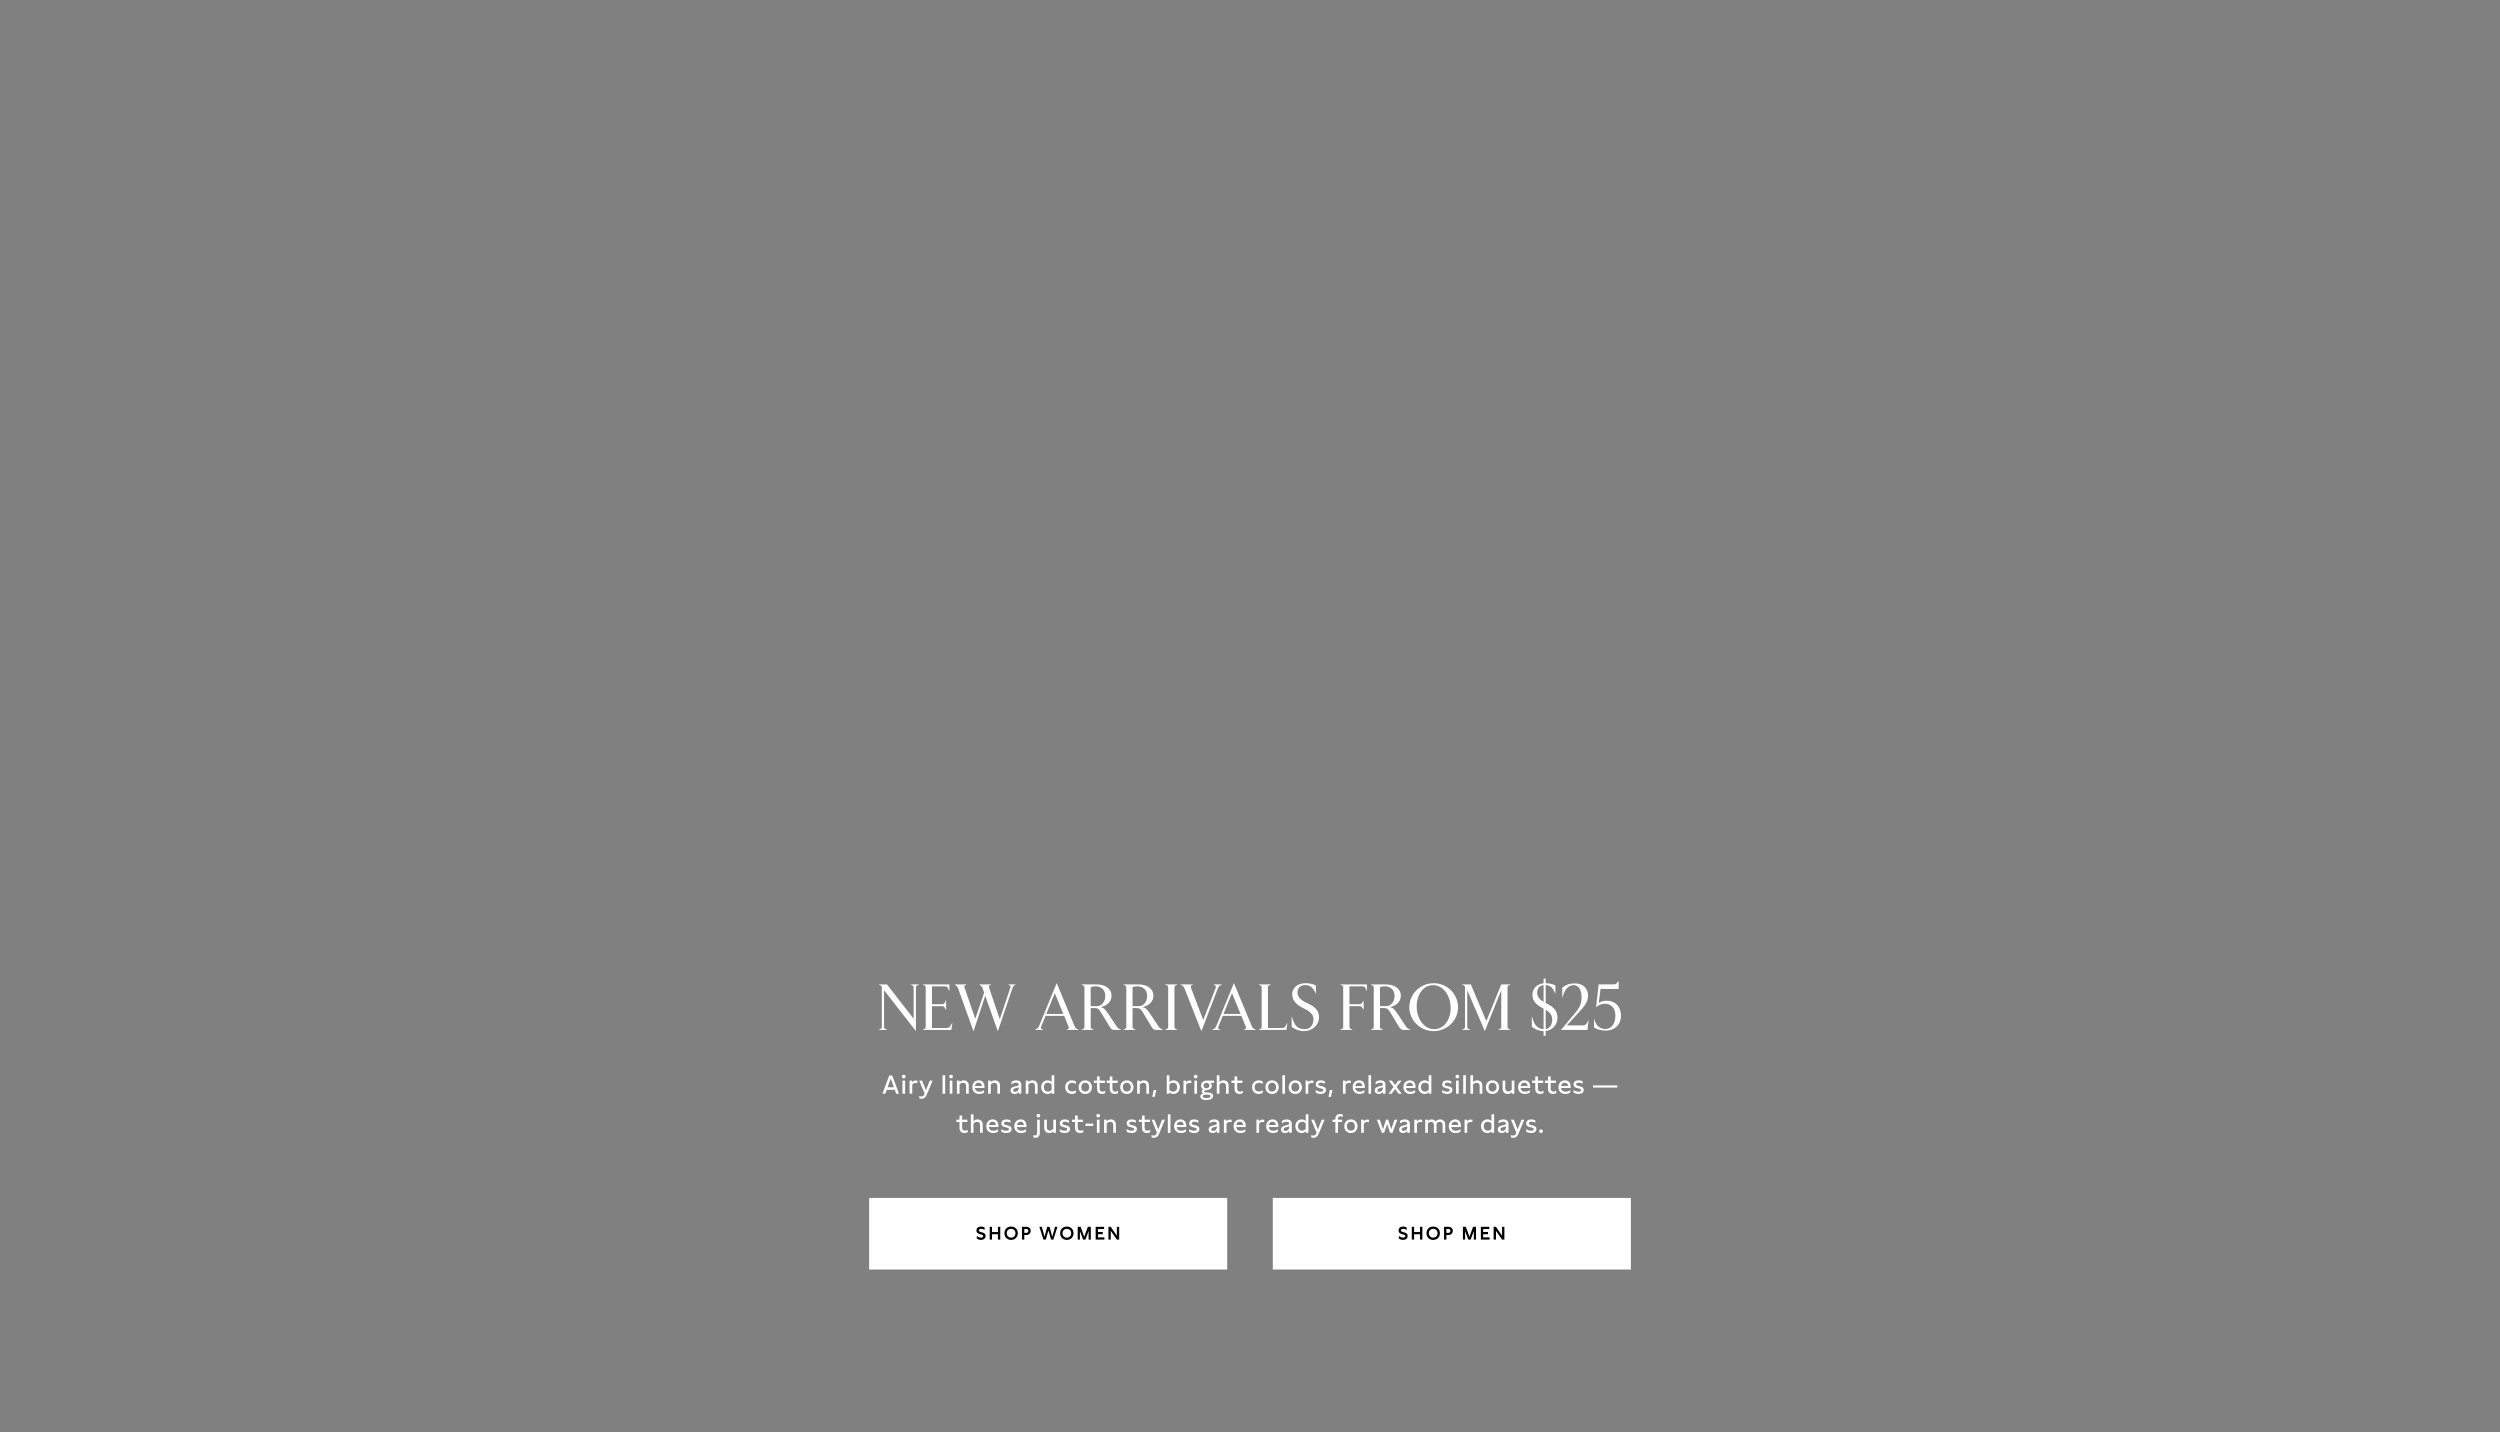<svg width="1920" height="1100" viewBox="0 0 1920 1100" fill="none" xmlns="http://www.w3.org/2000/svg">
<rect x="0" y="0" width="1920" height="1100" fill="#808080" stroke="none"/>
<path d="M1233.43 791.5C1229.53 791.5 1226.23 790.5 1224.18 789V782.8H1224.43C1225.68 787.6 1228.63 790.25 1232.88 790.25C1238.13 790.25 1240.63 785.65 1240.63 779.95C1240.63 774.15 1237.23 770.9 1232.73 770.9C1230.33 770.9 1227.63 771.7 1226.03 773.45H1225.78L1227.78 756H1239.13C1240.68 756 1241.28 755.7 1242.23 754.4L1242.88 753.5H1243.13V759.5H1229.23L1227.83 770.1C1229.33 769.2 1231.33 768.55 1234.13 768.55C1240.68 768.55 1244.93 773.25 1244.93 780.1C1244.93 786.65 1240.33 791.5 1233.43 791.5Z" fill="white"/>
<path d="M1218.91 785.45L1219.76 783.75H1220.01L1219.16 791H1199.01V790.75L1210.66 776.8C1213.26 773.7 1214.66 770.05 1214.66 765.95C1214.66 760.75 1212.66 756.6 1208.56 756.6C1204.91 756.6 1201.71 759.35 1200.06 765.95H1199.81V758.55C1202.36 756.6 1204.66 755.25 1209.61 755.25C1216.36 755.25 1219.61 759.65 1219.61 764.6C1219.61 769.55 1216.81 772.9 1211.86 778.25L1203.36 787.5H1215.41C1217.36 787.5 1218.21 786.8 1218.91 785.45Z" fill="white"/>
<path d="M1196.13 781.601C1196.13 787.701 1191.43 791.401 1187.08 791.851V795.451H1185.48V791.901C1181.73 791.751 1178.28 790.201 1176.43 788.551V780.901H1176.68C1178.08 786.651 1180.38 790.101 1185.48 790.401V774.601L1184.88 774.301C1180.13 771.901 1176.88 768.901 1176.88 763.901C1176.88 759.151 1180.48 755.651 1185.48 755.151V751.551H1187.08V755.101C1190.13 755.151 1192.53 755.751 1194.58 756.851V763.001H1194.33C1192.68 758.301 1190.18 756.701 1187.08 756.551V770.351L1187.73 770.651C1192.43 772.851 1196.13 775.851 1196.13 781.601ZM1180.53 762.151C1180.53 765.201 1182.08 767.451 1185.48 769.451V756.601C1182.18 757.001 1180.53 759.251 1180.53 762.151ZM1187.08 775.501V790.351C1190.03 789.901 1192.08 787.201 1192.08 783.251C1192.08 779.901 1190.73 777.701 1187.08 775.501Z" fill="white"/>
<path d="M1140.46 791.6H1140.21L1126.86 760.5V788.5C1126.86 789.35 1127.06 789.9 1128.06 790.3L1129.11 790.75V791H1122.86V790.75L1123.91 790.3C1124.91 789.9 1125.11 789.35 1125.11 788.5V758.5C1125.11 757.65 1124.91 757.1 1123.91 756.7L1122.86 756.25V756H1129.61L1141.51 784.2L1152.96 756H1160.01V756.25L1158.96 756.7C1157.96 757.1 1157.76 757.65 1157.76 758.5V788.5C1157.76 789.35 1157.96 789.9 1158.96 790.3L1160.01 790.75V791H1150.71V790.75L1151.76 790.3C1152.76 789.9 1152.96 789.35 1152.96 788.5V760.5L1140.46 791.6Z" fill="white"/>
<path d="M1101.06 791.902C1090.76 791.902 1082.36 783.752 1082.36 773.502C1082.36 763.302 1090.76 755.102 1101.06 755.102C1111.36 755.102 1119.76 763.302 1119.76 773.502C1119.76 783.752 1111.36 791.902 1101.06 791.902ZM1101.56 790.402C1109.11 790.402 1114.11 782.852 1114.11 774.202C1114.11 764.602 1108.41 756.602 1100.56 756.602C1093.01 756.602 1088.01 764.152 1088.01 772.802C1088.01 782.452 1093.66 790.402 1101.56 790.402Z" fill="white"/>
<path d="M1062.09 791H1052.79V790.75L1053.84 790.3C1054.79 789.8 1055.04 789.35 1055.04 788.5V758.5C1055.04 757.65 1054.79 757.2 1053.84 756.7L1052.79 756.25V756H1064.09C1071.19 756 1075.84 759.35 1075.84 764.7C1075.84 768.85 1072.89 772.25 1067.59 773.45C1069.99 774.1 1070.94 774.9 1074.09 779.7L1079.49 787.9C1080.49 789.4 1081.34 790.05 1083.14 790.75V791H1078.19C1076.34 791 1075.44 790.3 1074.39 788.55L1067.79 777.6C1066.19 774.95 1065.34 774.2 1062.84 774.2H1059.84V788.5C1059.84 789.35 1060.09 789.8 1061.04 790.3L1062.09 790.75V791ZM1059.84 758.2V772.7H1064.54C1066.74 772.7 1068.29 771.75 1069.44 770.1C1070.34 768.8 1071.04 767.25 1071.04 764.7C1071.04 760.55 1068.29 757.5 1063.29 757.5C1061.84 757.5 1060.44 757.85 1059.84 758.2Z" fill="white"/>
<path d="M1038.63 791H1029.33V790.75L1030.38 790.3C1031.38 789.9 1031.58 789.35 1031.58 788.5V758.5C1031.58 757.65 1031.38 757.1 1030.38 756.7L1029.33 756.25V756H1049.78V760.9H1049.53L1048.88 759.25C1048.33 757.9 1047.48 757.5 1045.93 757.5H1036.38V771.25H1043.78C1045.08 771.25 1045.73 770.95 1046.38 769.8L1047.03 768.65H1047.28V775.35H1047.03L1046.38 774.2C1045.73 773.05 1045.08 772.75 1043.78 772.75H1036.38V788.5C1036.38 789.35 1036.58 789.9 1037.58 790.3L1038.63 790.75V791Z" fill="white"/>
<path d="M1001.59 791.902C997.64 791.902 993.99 790.302 991.99 788.552V780.902H992.24C993.94 787.102 996.04 790.402 1002.04 790.402C1006.04 790.402 1008.74 787.402 1008.74 782.752C1008.74 779.152 1006.34 776.852 1000.64 774.102C995.69 771.702 992.39 768.402 992.39 763.502C992.39 758.952 996.44 755.102 1002.34 755.102C1005.79 755.102 1008.39 755.702 1010.59 756.852V763.002H1010.34C1008.59 758.052 1005.59 756.552 1002.24 756.552C998.49 756.552 996.49 758.952 996.49 762.152C996.49 765.852 999.04 768.152 1004.09 770.452C1008.79 772.602 1012.99 775.452 1012.99 781.102C1012.99 788.102 1006.94 791.902 1001.59 791.902Z" fill="white"/>
<path d="M987.963 791H966.713V790.75L967.763 790.3C968.763 789.9 968.963 789.35 968.963 788.5V758.5C968.963 757.65 968.763 757.1 967.763 756.7L966.713 756.25V756H976.013V756.25L974.963 756.7C973.963 757.1 973.763 757.65 973.763 758.5V789.5H984.213C985.763 789.5 986.763 789.15 987.463 787.75L988.463 785.8H988.713L987.963 791Z" fill="white"/>
<path d="M963.476 790.301L964.476 790.751V791.001H955.276V790.751L956.226 790.351C957.026 790.001 957.076 789.301 956.776 788.551L953.376 780.201H939.076L935.676 788.551C935.376 789.301 935.426 790.051 936.226 790.351L937.226 790.751V791.001H931.076V790.751L931.976 790.301C932.876 789.851 933.626 789.151 934.076 788.051L947.526 755.301H947.776L961.376 788.101C961.826 789.251 962.526 789.851 963.476 790.301ZM946.176 762.751L939.676 778.701H952.726L946.176 762.751Z" fill="white"/>
<path d="M922.793 791.7H922.543L909.693 759.15C909.143 757.8 908.443 757.15 907.443 756.65L906.593 756.25V756H916.093V756.25L915.193 756.65C914.493 756.95 914.293 757.6 914.693 758.7L924.093 783.3L933.493 759.15C933.993 757.85 933.893 757.15 932.893 756.65L932.093 756.25V756H938.393V756.25L937.493 756.65C936.643 757 935.693 758.05 935.093 759.6L922.793 791.7Z" fill="white"/>
<path d="M904.214 791H894.914V790.75L895.964 790.3C896.964 789.9 897.164 789.35 897.164 788.5V758.5C897.164 757.65 896.964 757.1 895.964 756.7L894.914 756.25V756H904.214V756.25L903.164 756.7C902.164 757.1 901.964 757.65 901.964 758.5V788.5C901.964 789.35 902.164 789.9 903.164 790.3L904.214 790.75V791Z" fill="white"/>
<path d="M872.062 791H862.762V790.75L863.812 790.3C864.762 789.8 865.012 789.35 865.012 788.5V758.5C865.012 757.65 864.762 757.2 863.812 756.7L862.762 756.25V756H874.062C881.162 756 885.812 759.35 885.812 764.7C885.812 768.85 882.862 772.25 877.562 773.45C879.962 774.1 880.912 774.9 884.062 779.7L889.462 787.9C890.462 789.4 891.312 790.05 893.112 790.75V791H888.162C886.312 791 885.412 790.3 884.362 788.55L877.762 777.6C876.162 774.95 875.312 774.2 872.812 774.2H869.812V788.5C869.812 789.35 870.062 789.8 871.012 790.3L872.062 790.75V791ZM869.812 758.2V772.7H874.512C876.712 772.7 878.262 771.75 879.412 770.1C880.312 768.8 881.012 767.25 881.012 764.7C881.012 760.55 878.262 757.5 873.262 757.5C871.812 757.5 870.412 757.85 869.812 758.2Z" fill="white"/>
<path d="M839.909 791H830.609V790.75L831.659 790.3C832.609 789.8 832.859 789.35 832.859 788.5V758.5C832.859 757.65 832.609 757.2 831.659 756.7L830.609 756.25V756H841.909C849.009 756 853.659 759.35 853.659 764.7C853.659 768.85 850.709 772.25 845.409 773.45C847.809 774.1 848.759 774.9 851.909 779.7L857.309 787.9C858.309 789.4 859.159 790.05 860.959 790.75V791H856.009C854.159 791 853.259 790.3 852.209 788.55L845.609 777.6C844.009 774.95 843.159 774.2 840.659 774.2H837.659V788.5C837.659 789.35 837.909 789.8 838.859 790.3L839.909 790.75V791ZM837.659 758.2V772.7H842.359C844.559 772.7 846.109 771.75 847.259 770.1C848.159 768.8 848.859 767.25 848.859 764.7C848.859 760.55 846.109 757.5 841.109 757.5C839.659 757.5 838.259 757.85 837.659 758.2Z" fill="white"/>
<path d="M827.373 790.301L828.373 790.751V791.001H819.173V790.751L820.123 790.351C820.923 790.001 820.973 789.301 820.673 788.551L817.273 780.201H802.973L799.573 788.551C799.273 789.301 799.323 790.051 800.123 790.351L801.123 790.751V791.001H794.973V790.751L795.873 790.301C796.773 789.851 797.523 789.151 797.973 788.051L811.423 755.301H811.673L825.273 788.101C825.723 789.251 826.423 789.851 827.373 790.301ZM810.073 762.751L803.573 778.701H816.623L810.073 762.751Z" fill="white"/>
<path d="M774.365 756.25V756H779.965V756.25L779.115 756.7C778.315 757.15 777.915 757.95 777.565 758.95L766.465 791.7H766.215L756.665 764.8L747.765 791.7H747.515L735.765 758.95C735.415 757.95 734.815 757.25 734.015 756.7L733.365 756.25V756H742.265V756.25L741.265 756.7C740.465 757.05 740.565 757.85 740.765 758.5L749.015 782.5L755.815 762.35L754.615 758.95C754.265 757.95 753.665 757.25 752.865 756.7L752.215 756.25V756H761.215V756.25L760.215 756.7C759.415 757.05 759.365 757.7 759.615 758.5L767.815 782.75L775.965 758.5C776.165 757.85 776.265 757 775.465 756.7L774.365 756.25Z" fill="white"/>
<path d="M730.639 791H708.689V790.75L709.739 790.3C710.739 789.9 710.939 789.35 710.939 788.5V758.5C710.939 757.65 710.739 757.1 709.739 756.7L708.689 756.25V756H729.139V760.9H728.889L728.239 759.25C727.689 757.9 726.839 757.5 725.289 757.5H715.739V771.25H723.139C724.439 771.25 725.239 770.9 725.739 769.8L726.389 768.4H726.639V775.6H726.389L725.739 774.2C725.239 773.1 724.439 772.75 723.139 772.75H715.739V789.5H726.639C728.189 789.5 729.339 789.05 730.039 787.75L731.139 785.75H731.389L730.639 791Z" fill="white"/>
<path d="M703.425 791.6H703.175L678.975 760.5V788.5C678.975 789.35 679.175 789.9 680.175 790.3L681.225 790.75V791H674.975V790.75L676.025 790.3C677.025 789.9 677.225 789.35 677.225 788.5V758.5C677.225 757.65 677.025 757.1 676.025 756.7L674.975 756.25V756H681.175L701.675 782.4V758.5C701.675 757.65 701.475 757.1 700.475 756.7L699.425 756.25V756H705.675V756.25L704.625 756.7C703.625 757.1 703.425 757.65 703.425 758.5V791.6Z" fill="white"/>
<path d="M1183.51 867.383C1184.39 867.383 1184.93 867.943 1184.93 868.763C1184.93 869.563 1184.39 870.143 1183.51 870.143C1182.63 870.143 1182.09 869.563 1182.09 868.763C1182.09 867.943 1182.63 867.383 1183.51 867.383Z" fill="white"/>
<path d="M1172.12 867.123C1173.34 868.023 1174.7 868.423 1175.92 868.423C1177.2 868.423 1177.94 867.963 1177.94 867.203C1177.94 866.423 1177.14 866.183 1176.34 865.983L1175.34 865.763C1173.72 865.383 1172.12 864.883 1172.12 862.783C1172.12 860.623 1173.86 859.703 1176.08 859.703C1177.2 859.703 1178.18 859.943 1179.14 860.463V862.323C1178.2 861.743 1177.18 861.443 1176.16 861.443C1175.02 861.443 1174.12 861.863 1174.12 862.763C1174.12 863.563 1174.86 863.783 1175.8 864.003L1176.96 864.263C1177.92 864.483 1179.98 864.943 1179.98 867.103C1179.98 869.083 1178.26 870.183 1176 870.183C1174.62 870.183 1173.14 869.783 1172.12 869.063V867.123Z" fill="white"/>
<path d="M1168.5 859.883H1170.68L1166.18 870.763C1165.34 872.803 1164.06 873.843 1162.22 873.843C1161.6 873.843 1161.06 873.743 1160.42 873.503V871.743C1160.96 871.963 1161.5 872.103 1162.02 872.103C1163 872.103 1163.8 871.643 1164.22 870.623L1164.52 869.823L1160.38 859.883H1162.6L1165.54 867.383L1168.5 859.883Z" fill="white"/>
<path d="M1158.53 870.003H1156.55V868.483C1155.81 869.603 1154.75 870.183 1153.35 870.183C1151.59 870.183 1150.29 869.263 1150.29 867.443C1150.29 865.163 1152.41 864.643 1153.71 864.343L1155.07 864.023C1155.81 863.843 1156.51 863.623 1156.51 862.823C1156.51 861.983 1155.77 861.483 1154.49 861.483C1153.15 861.483 1151.91 862.043 1150.93 862.843V860.903C1151.95 860.103 1153.25 859.703 1154.65 859.703C1157.13 859.703 1158.53 860.963 1158.53 863.083V870.003ZM1152.31 867.323C1152.31 868.163 1152.93 868.523 1153.79 868.523C1155.21 868.523 1156.51 867.503 1156.51 865.923V865.003C1155.99 865.263 1155.53 865.383 1155.07 865.503L1154.19 865.723C1153.25 865.963 1152.31 866.243 1152.31 867.323Z" fill="white"/>
<path d="M1147.48 855.781V870.001H1145.48V868.761C1144.66 869.741 1143.58 870.181 1142.32 870.181C1139.5 870.181 1137.44 867.961 1137.44 864.921C1137.44 861.881 1139.5 859.701 1142.34 859.701C1143.56 859.701 1144.64 860.081 1145.44 860.981V855.781H1147.48ZM1139.48 864.921C1139.48 866.881 1140.58 868.341 1142.6 868.341C1143.84 868.341 1144.82 867.781 1145.44 866.921V862.941C1144.78 862.041 1143.82 861.541 1142.62 861.541C1140.6 861.541 1139.48 862.961 1139.48 864.921Z" fill="white"/>
<path d="M1124.79 859.88H1126.79V861.24C1127.41 860.24 1128.45 859.82 1129.57 859.82C1129.97 859.82 1130.39 859.88 1130.79 859.98V861.86C1130.37 861.74 1129.93 861.66 1129.51 861.66C1128.39 861.66 1127.39 862.14 1126.83 863.08V870H1124.79V859.88Z" fill="white"/>
<path d="M1121.99 865.563H1114.63C1114.83 867.363 1116.03 868.423 1118.07 868.423C1119.37 868.423 1120.59 868.003 1121.69 867.203V869.103C1120.57 869.843 1119.31 870.183 1117.97 870.183C1114.71 870.183 1112.65 868.103 1112.65 864.983C1112.65 862.063 1114.49 859.703 1117.61 859.703C1120.39 859.703 1121.99 861.603 1121.99 864.683V865.563ZM1114.67 864.023H1119.97C1119.97 862.443 1119.01 861.483 1117.47 861.483C1115.87 861.483 1114.93 862.483 1114.67 864.023Z" fill="white"/>
<path d="M1094.57 859.883H1096.57V861.003C1097.13 860.083 1098.27 859.703 1099.39 859.703C1100.77 859.703 1101.99 860.303 1102.57 861.323C1103.43 860.283 1104.67 859.703 1106.01 859.703C1108.31 859.703 1109.95 861.263 1109.95 863.663V870.003H1107.91V864.003C1107.91 862.423 1106.93 861.583 1105.67 861.583C1104.81 861.583 1103.83 862.063 1103.27 862.923V870.003H1101.23V864.003C1101.23 862.423 1100.27 861.583 1099.01 861.583C1098.13 861.583 1097.15 862.063 1096.61 862.923V870.003H1094.57V859.883Z" fill="white"/>
<path d="M1086.2 859.88H1088.2V861.24C1088.82 860.24 1089.86 859.82 1090.98 859.82C1091.38 859.82 1091.8 859.88 1092.2 859.98V861.86C1091.78 861.74 1091.34 861.66 1090.92 861.66C1089.8 861.66 1088.8 862.14 1088.24 863.08V870H1086.2V859.88Z" fill="white"/>
<path d="M1082.78 870.003H1080.8V868.483C1080.06 869.603 1079 870.183 1077.6 870.183C1075.84 870.183 1074.54 869.263 1074.54 867.443C1074.54 865.163 1076.66 864.643 1077.96 864.343L1079.32 864.023C1080.06 863.843 1080.76 863.623 1080.76 862.823C1080.76 861.983 1080.02 861.483 1078.74 861.483C1077.4 861.483 1076.16 862.043 1075.18 862.843V860.903C1076.2 860.103 1077.5 859.703 1078.9 859.703C1081.38 859.703 1082.78 860.963 1082.78 863.083V870.003ZM1076.56 867.323C1076.56 868.163 1077.18 868.523 1078.04 868.523C1079.46 868.523 1080.76 867.503 1080.76 865.923V865.003C1080.24 865.263 1079.78 865.383 1079.32 865.503L1078.44 865.723C1077.5 865.963 1076.56 866.243 1076.56 867.323Z" fill="white"/>
<path d="M1070.98 859.883H1073.2L1069.4 870.003H1067.62L1065.32 863.263L1063.02 870.003H1061.24L1057.44 859.883H1059.64L1062.18 867.243L1064.46 859.883H1066.16L1068.44 867.243L1070.98 859.883Z" fill="white"/>
<path d="M1045.38 859.88H1047.38V861.24C1048 860.24 1049.04 859.82 1050.16 859.82C1050.56 859.82 1050.98 859.88 1051.38 859.98V861.86C1050.96 861.74 1050.52 861.66 1050.1 861.66C1048.98 861.66 1047.98 862.14 1047.42 863.08V870H1045.38V859.88Z" fill="white"/>
<path d="M1037.47 859.703C1040.49 859.703 1042.57 861.903 1042.57 864.963C1042.57 868.023 1040.49 870.183 1037.47 870.183C1034.47 870.183 1032.39 867.983 1032.39 864.923C1032.39 861.863 1034.47 859.703 1037.47 859.703ZM1034.43 864.923C1034.43 866.963 1035.59 868.283 1037.47 868.283C1039.37 868.283 1040.53 866.983 1040.53 864.943C1040.53 862.923 1039.37 861.583 1037.47 861.583C1035.59 861.583 1034.43 862.903 1034.43 864.923Z" fill="white"/>
<path d="M1025.56 861.683H1023.4V859.883H1025.56V859.063C1025.56 856.803 1027.08 855.523 1029.12 855.523C1029.84 855.523 1030.56 855.663 1031.28 856.003V857.843C1030.66 857.503 1030.04 857.343 1029.48 857.343C1028.42 857.343 1027.6 857.883 1027.6 859.063V859.883H1030.78V861.683H1027.6V870.003H1025.56V861.683Z" fill="white"/>
<path d="M1015.09 859.883H1017.27L1012.77 870.763C1011.93 872.803 1010.65 873.843 1008.81 873.843C1008.19 873.843 1007.65 873.743 1007.01 873.503V871.743C1007.55 871.963 1008.09 872.103 1008.61 872.103C1009.59 872.103 1010.39 871.643 1010.81 870.623L1011.11 869.823L1006.97 859.883H1009.19L1012.13 867.383L1015.09 859.883Z" fill="white"/>
<path d="M1004.85 855.781V870.001H1002.85V868.761C1002.03 869.741 1000.95 870.181 999.693 870.181C996.873 870.181 994.813 867.961 994.813 864.921C994.813 861.881 996.873 859.701 999.713 859.701C1000.93 859.701 1002.01 860.081 1002.81 860.981V855.781H1004.85ZM996.853 864.921C996.853 866.881 997.953 868.341 999.973 868.341C1001.21 868.341 1002.19 867.781 1002.81 866.921V862.941C1002.15 862.041 1001.19 861.541 999.993 861.541C997.973 861.541 996.853 862.961 996.853 864.921Z" fill="white"/>
<path d="M992.087 870.003H990.107V868.483C989.367 869.603 988.307 870.183 986.907 870.183C985.147 870.183 983.847 869.263 983.847 867.443C983.847 865.163 985.967 864.643 987.267 864.343L988.627 864.023C989.367 863.843 990.067 863.623 990.067 862.823C990.067 861.983 989.327 861.483 988.047 861.483C986.707 861.483 985.467 862.043 984.487 862.843V860.903C985.507 860.103 986.807 859.703 988.207 859.703C990.687 859.703 992.087 860.963 992.087 863.083V870.003ZM985.867 867.323C985.867 868.163 986.487 868.523 987.347 868.523C988.767 868.523 990.067 867.503 990.067 865.923V865.003C989.547 865.263 989.087 865.383 988.627 865.503L987.747 865.723C986.807 865.963 985.867 866.243 985.867 867.323Z" fill="white"/>
<path d="M981.752 865.563H974.392C974.592 867.363 975.792 868.423 977.832 868.423C979.132 868.423 980.352 868.003 981.452 867.203V869.103C980.332 869.843 979.072 870.183 977.732 870.183C974.472 870.183 972.412 868.103 972.412 864.983C972.412 862.063 974.252 859.703 977.372 859.703C980.152 859.703 981.752 861.603 981.752 864.683V865.563ZM974.432 864.023H979.732C979.732 862.443 978.772 861.483 977.232 861.483C975.632 861.483 974.692 862.483 974.432 864.023Z" fill="white"/>
<path d="M964.938 859.88H966.938V861.24C967.558 860.24 968.598 859.82 969.718 859.82C970.118 859.82 970.538 859.88 970.938 859.98V861.86C970.518 861.74 970.078 861.66 969.658 861.66C968.538 861.66 967.538 862.14 966.978 863.08V870H964.938V859.88Z" fill="white"/>
<path d="M956.743 865.563H949.383C949.583 867.363 950.783 868.423 952.823 868.423C954.123 868.423 955.343 868.003 956.443 867.203V869.103C955.323 869.843 954.063 870.183 952.723 870.183C949.463 870.183 947.403 868.103 947.403 864.983C947.403 862.063 949.243 859.703 952.363 859.703C955.143 859.703 956.743 861.603 956.743 864.683V865.563ZM949.423 864.023H954.723C954.723 862.443 953.763 861.483 952.223 861.483C950.623 861.483 949.683 862.483 949.423 864.023Z" fill="white"/>
<path d="M939.93 859.88H941.93V861.24C942.55 860.24 943.59 859.82 944.71 859.82C945.11 859.82 945.53 859.88 945.93 859.98V861.86C945.51 861.74 945.07 861.66 944.65 861.66C943.53 861.66 942.53 862.14 941.97 863.08V870H939.93V859.88Z" fill="white"/>
<path d="M936.503 870.003H934.523V868.483C933.783 869.603 932.723 870.183 931.323 870.183C929.563 870.183 928.263 869.263 928.263 867.443C928.263 865.163 930.383 864.643 931.683 864.343L933.043 864.023C933.783 863.843 934.483 863.623 934.483 862.823C934.483 861.983 933.743 861.483 932.463 861.483C931.123 861.483 929.883 862.043 928.903 862.843V860.903C929.923 860.103 931.223 859.703 932.623 859.703C935.103 859.703 936.503 860.963 936.503 863.083V870.003ZM930.283 867.323C930.283 868.163 930.903 868.523 931.763 868.523C933.183 868.523 934.483 867.503 934.483 865.923V865.003C933.963 865.263 933.503 865.383 933.043 865.503L932.163 865.723C931.223 865.963 930.283 866.243 930.283 867.323Z" fill="white"/>
<path d="M913.286 867.123C914.506 868.023 915.866 868.423 917.086 868.423C918.366 868.423 919.106 867.963 919.106 867.203C919.106 866.423 918.306 866.183 917.506 865.983L916.506 865.763C914.886 865.383 913.286 864.883 913.286 862.783C913.286 860.623 915.026 859.703 917.246 859.703C918.366 859.703 919.346 859.943 920.306 860.463V862.323C919.366 861.743 918.346 861.443 917.326 861.443C916.186 861.443 915.286 861.863 915.286 862.763C915.286 863.563 916.026 863.783 916.966 864.003L918.126 864.263C919.086 864.483 921.146 864.943 921.146 867.103C921.146 869.083 919.426 870.183 917.166 870.183C915.786 870.183 914.306 869.783 913.286 869.063V867.123Z" fill="white"/>
<path d="M911.071 865.563H903.711C903.911 867.363 905.111 868.423 907.151 868.423C908.451 868.423 909.671 868.003 910.771 867.203V869.103C909.651 869.843 908.391 870.183 907.051 870.183C903.791 870.183 901.731 868.103 901.731 864.983C901.731 862.063 903.571 859.703 906.691 859.703C909.471 859.703 911.071 861.603 911.071 864.683V865.563ZM903.751 864.023H909.051C909.051 862.443 908.091 861.483 906.551 861.483C904.951 861.483 904.011 862.483 903.751 864.023Z" fill="white"/>
<path d="M898.915 870.001H896.895V855.781H898.915V870.001Z" fill="white"/>
<path d="M892.492 859.883H894.672L890.172 870.763C889.332 872.803 888.052 873.843 886.212 873.843C885.592 873.843 885.052 873.743 884.412 873.503V871.743C884.952 871.963 885.492 872.103 886.012 872.103C886.992 872.103 887.792 871.643 888.212 870.623L888.512 869.823L884.372 859.883H886.592L889.532 867.383L892.492 859.883Z" fill="white"/>
<path d="M883.118 859.883V861.683H879.078V866.183C879.078 867.683 880.058 868.363 881.238 868.363C881.918 868.363 882.678 868.123 883.358 867.683V869.523C882.518 869.963 881.638 870.183 880.818 870.183C878.738 870.183 877.038 868.843 877.038 866.363V861.683H874.638V859.883H877.038V856.723H879.078V859.883H883.118Z" fill="white"/>
<path d="M865.271 867.123C866.491 868.023 867.851 868.423 869.071 868.423C870.351 868.423 871.091 867.963 871.091 867.203C871.091 866.423 870.291 866.183 869.491 865.983L868.491 865.763C866.871 865.383 865.271 864.883 865.271 862.783C865.271 860.623 867.01 859.703 869.23 859.703C870.35 859.703 871.331 859.943 872.291 860.463V862.323C871.351 861.743 870.331 861.443 869.311 861.443C868.171 861.443 867.271 861.863 867.271 862.763C867.271 863.563 868.011 863.783 868.951 864.003L870.111 864.263C871.071 864.483 873.131 864.943 873.131 867.103C873.131 869.083 871.411 870.183 869.151 870.183C867.771 870.183 866.291 869.783 865.271 869.063V867.123Z" fill="white"/>
<path d="M847.902 859.883H849.902V861.083C850.762 860.143 851.862 859.703 853.082 859.703C855.242 859.703 857.022 861.103 857.022 863.503V870.003H854.982V864.003C854.982 862.363 853.902 861.583 852.642 861.583C851.662 861.583 850.602 862.063 849.942 862.983V870.003H847.902V859.883Z" fill="white"/>
<path d="M843.384 858.182C842.524 858.182 841.964 857.602 841.964 856.802C841.964 856.002 842.524 855.422 843.384 855.422C844.264 855.422 844.844 856.002 844.844 856.802C844.844 857.602 844.244 858.182 843.384 858.182ZM842.404 870.002V859.882H844.444V870.002H842.404Z" fill="white"/>
<path d="M833.668 864.742V862.922H839.608V864.742H833.668Z" fill="white"/>
<path d="M831.734 859.883V861.683H827.694V866.183C827.694 867.683 828.674 868.363 829.854 868.363C830.534 868.363 831.294 868.123 831.974 867.683V869.523C831.134 869.963 830.254 870.183 829.434 870.183C827.354 870.183 825.654 868.843 825.654 866.363V861.683H823.254V859.883H825.654V856.723H827.694V859.883H831.734Z" fill="white"/>
<path d="M813.886 867.123C815.106 868.023 816.466 868.423 817.686 868.423C818.966 868.423 819.706 867.963 819.706 867.203C819.706 866.423 818.906 866.183 818.106 865.983L817.106 865.763C815.486 865.383 813.886 864.883 813.886 862.783C813.886 860.623 815.626 859.703 817.846 859.703C818.966 859.703 819.946 859.943 820.906 860.463V862.323C819.966 861.743 818.946 861.443 817.926 861.443C816.786 861.443 815.886 861.863 815.886 862.763C815.886 863.563 816.626 863.783 817.566 864.003L818.726 864.263C819.686 864.483 821.746 864.943 821.746 867.103C821.746 869.083 820.026 870.183 817.766 870.183C816.386 870.183 814.906 869.783 813.886 869.063V867.123Z" fill="white"/>
<path d="M810.975 859.883V870.003H808.975V868.823C808.095 869.763 807.035 870.183 805.875 870.183C803.675 870.183 801.955 868.723 801.955 866.223V859.883H803.975V865.803C803.975 867.483 805.075 868.283 806.295 868.283C807.275 868.283 808.235 867.823 808.935 866.923V859.883H810.975Z" fill="white"/>
<path d="M796.518 859.882H798.558V870.402C798.558 872.442 797.158 873.842 795.258 873.842C794.758 873.842 794.158 873.762 793.598 873.522V871.682C794.038 871.902 794.518 871.982 794.898 871.982C795.918 871.982 796.518 871.342 796.518 870.342V859.882ZM796.038 856.802C796.038 856.002 796.598 855.422 797.458 855.422C798.338 855.422 798.918 856.002 798.918 856.802C798.918 857.602 798.318 858.182 797.458 858.182C796.598 858.182 796.038 857.602 796.038 856.802Z" fill="white"/>
<path d="M788.323 865.563H780.963C781.163 867.363 782.363 868.423 784.403 868.423C785.703 868.423 786.923 868.003 788.023 867.203V869.103C786.903 869.843 785.643 870.183 784.303 870.183C781.043 870.183 778.983 868.103 778.983 864.983C778.983 862.063 780.823 859.703 783.943 859.703C786.723 859.703 788.323 861.603 788.323 864.683V865.563ZM781.003 864.023H786.303C786.303 862.443 785.343 861.483 783.803 861.483C782.203 861.483 781.263 862.483 781.003 864.023Z" fill="white"/>
<path d="M769.015 867.123C770.235 868.023 771.595 868.423 772.815 868.423C774.095 868.423 774.835 867.963 774.835 867.203C774.835 866.423 774.035 866.183 773.235 865.983L772.235 865.763C770.615 865.383 769.015 864.883 769.015 862.783C769.015 860.623 770.755 859.703 772.975 859.703C774.095 859.703 775.075 859.943 776.035 860.463V862.323C775.095 861.743 774.075 861.443 773.055 861.443C771.915 861.443 771.015 861.863 771.015 862.763C771.015 863.563 771.755 863.783 772.695 864.003L773.855 864.263C774.815 864.483 776.875 864.943 776.875 867.103C776.875 869.083 775.155 870.183 772.895 870.183C771.515 870.183 770.035 869.783 769.015 869.063V867.123Z" fill="white"/>
<path d="M766.8 865.563H759.44C759.64 867.363 760.84 868.423 762.88 868.423C764.18 868.423 765.4 868.003 766.5 867.203V869.103C765.38 869.843 764.12 870.183 762.78 870.183C759.52 870.183 757.46 868.103 757.46 864.983C757.46 862.063 759.3 859.703 762.42 859.703C765.2 859.703 766.8 861.603 766.8 864.683V865.563ZM759.48 864.023H764.78C764.78 862.443 763.82 861.483 762.28 861.483C760.68 861.483 759.74 862.483 759.48 864.023Z" fill="white"/>
<path d="M745.612 855.781H747.652V861.041C748.512 860.141 749.592 859.701 750.792 859.701C752.952 859.701 754.732 861.101 754.732 863.501V870.001H752.692V864.001C752.692 862.361 751.612 861.581 750.352 861.581C749.372 861.581 748.312 862.061 747.652 862.981V870.001H745.612V855.781Z" fill="white"/>
<path d="M742.978 859.883V861.683H738.938V866.183C738.938 867.683 739.918 868.363 741.098 868.363C741.778 868.363 742.538 868.123 743.218 867.683V869.523C742.378 869.963 741.498 870.183 740.678 870.183C738.598 870.183 736.898 868.843 736.898 866.363V861.683H734.498V859.883H736.898V856.723H738.938V859.883H742.978Z" fill="white"/>
<path d="M1242.12 835.262H1223.44V833.602H1242.12V835.262Z" fill="white"/>
<path d="M1208.46 837.123C1209.68 838.023 1211.04 838.423 1212.26 838.423C1213.54 838.423 1214.28 837.963 1214.28 837.203C1214.28 836.423 1213.48 836.183 1212.68 835.983L1211.68 835.763C1210.06 835.383 1208.46 834.883 1208.46 832.783C1208.46 830.623 1210.2 829.703 1212.42 829.703C1213.54 829.703 1214.52 829.943 1215.48 830.463V832.323C1214.54 831.743 1213.52 831.443 1212.5 831.443C1211.36 831.443 1210.46 831.863 1210.46 832.763C1210.46 833.563 1211.2 833.783 1212.14 834.003L1213.3 834.263C1214.26 834.483 1216.32 834.943 1216.32 837.103C1216.32 839.083 1214.6 840.183 1212.34 840.183C1210.96 840.183 1209.48 839.783 1208.46 839.063V837.123Z" fill="white"/>
<path d="M1206.24 835.563H1198.88C1199.08 837.363 1200.28 838.423 1202.32 838.423C1203.62 838.423 1204.84 838.003 1205.94 837.203V839.103C1204.82 839.843 1203.56 840.183 1202.22 840.183C1198.96 840.183 1196.9 838.103 1196.9 834.983C1196.9 832.063 1198.74 829.703 1201.86 829.703C1204.64 829.703 1206.24 831.603 1206.24 834.683V835.563ZM1198.92 834.023H1204.22C1204.22 832.443 1203.26 831.483 1201.72 831.483C1200.12 831.483 1199.18 832.483 1198.92 834.023Z" fill="white"/>
<path d="M1194.97 829.883V831.683H1190.93V836.183C1190.93 837.683 1191.91 838.363 1193.09 838.363C1193.77 838.363 1194.53 838.123 1195.21 837.683V839.523C1194.37 839.963 1193.49 840.183 1192.67 840.183C1190.59 840.183 1188.89 838.843 1188.89 836.363V831.683H1186.49V829.883H1188.89V826.723H1190.93V829.883H1194.97Z" fill="white"/>
<path d="M1185.16 829.883V831.683H1181.12V836.183C1181.12 837.683 1182.1 838.363 1183.28 838.363C1183.96 838.363 1184.72 838.123 1185.4 837.683V839.523C1184.56 839.963 1183.68 840.183 1182.86 840.183C1180.78 840.183 1179.08 838.843 1179.08 836.363V831.683H1176.68V829.883H1179.08V826.723H1181.12V829.883H1185.16Z" fill="white"/>
<path d="M1175.18 835.563H1167.82C1168.02 837.363 1169.22 838.423 1171.26 838.423C1172.56 838.423 1173.78 838.003 1174.88 837.203V839.103C1173.76 839.843 1172.5 840.183 1171.16 840.183C1167.9 840.183 1165.84 838.103 1165.84 834.983C1165.84 832.063 1167.68 829.703 1170.8 829.703C1173.58 829.703 1175.18 831.603 1175.18 834.683V835.563ZM1167.86 834.023H1173.16C1173.16 832.443 1172.2 831.483 1170.66 831.483C1169.06 831.483 1168.12 832.483 1167.86 834.023Z" fill="white"/>
<path d="M1163.05 829.883V840.003H1161.05V838.823C1160.17 839.763 1159.11 840.183 1157.95 840.183C1155.75 840.183 1154.03 838.723 1154.03 836.223V829.883H1156.05V835.803C1156.05 837.483 1157.15 838.283 1158.37 838.283C1159.35 838.283 1160.31 837.823 1161.01 836.923V829.883H1163.05Z" fill="white"/>
<path d="M1146.22 829.703C1149.24 829.703 1151.32 831.903 1151.32 834.963C1151.32 838.023 1149.24 840.183 1146.22 840.183C1143.22 840.183 1141.14 837.983 1141.14 834.923C1141.14 831.863 1143.22 829.703 1146.22 829.703ZM1143.18 834.923C1143.18 836.963 1144.34 838.283 1146.22 838.283C1148.12 838.283 1149.28 836.983 1149.28 834.943C1149.28 832.923 1148.12 831.583 1146.22 831.583C1144.34 831.583 1143.18 832.903 1143.18 834.923Z" fill="white"/>
<path d="M1129.29 825.781H1131.33V831.041C1132.19 830.141 1133.27 829.701 1134.47 829.701C1136.63 829.701 1138.41 831.101 1138.41 833.501V840.001H1136.37V834.001C1136.37 832.361 1135.29 831.581 1134.03 831.581C1133.05 831.581 1131.99 832.061 1131.33 832.981V840.001H1129.29V825.781Z" fill="white"/>
<path d="M1125.77 840.001H1123.75V825.781H1125.77V840.001Z" fill="white"/>
<path d="M1119.23 828.182C1118.37 828.182 1117.81 827.602 1117.81 826.802C1117.81 826.002 1118.37 825.422 1119.23 825.422C1120.11 825.422 1120.69 826.002 1120.69 826.802C1120.69 827.602 1120.09 828.182 1119.23 828.182ZM1118.25 840.002V829.882H1120.29V840.002H1118.25Z" fill="white"/>
<path d="M1107.6 837.123C1108.82 838.023 1110.18 838.423 1111.4 838.423C1112.68 838.423 1113.42 837.963 1113.42 837.203C1113.42 836.423 1112.62 836.183 1111.82 835.983L1110.82 835.763C1109.2 835.383 1107.6 834.883 1107.6 832.783C1107.6 830.623 1109.34 829.703 1111.56 829.703C1112.68 829.703 1113.66 829.943 1114.62 830.463V832.323C1113.68 831.743 1112.66 831.443 1111.64 831.443C1110.5 831.443 1109.6 831.863 1109.6 832.763C1109.6 833.563 1110.34 833.783 1111.28 834.003L1112.44 834.263C1113.4 834.483 1115.46 834.943 1115.46 837.103C1115.46 839.083 1113.74 840.183 1111.48 840.183C1110.1 840.183 1108.62 839.783 1107.6 839.063V837.123Z" fill="white"/>
<path d="M1099.28 825.781V840.001H1097.28V838.761C1096.46 839.741 1095.38 840.181 1094.12 840.181C1091.3 840.181 1089.24 837.961 1089.24 834.921C1089.24 831.881 1091.3 829.701 1094.14 829.701C1095.36 829.701 1096.44 830.081 1097.24 830.981V825.781H1099.28ZM1091.28 834.921C1091.28 836.881 1092.38 838.341 1094.4 838.341C1095.64 838.341 1096.62 837.781 1097.24 836.921V832.941C1096.58 832.041 1095.62 831.541 1094.42 831.541C1092.4 831.541 1091.28 832.961 1091.28 834.921Z" fill="white"/>
<path d="M1087.15 835.563H1079.79C1079.99 837.363 1081.19 838.423 1083.23 838.423C1084.53 838.423 1085.75 838.003 1086.85 837.203V839.103C1085.73 839.843 1084.47 840.183 1083.13 840.183C1079.87 840.183 1077.81 838.103 1077.81 834.983C1077.81 832.063 1079.65 829.703 1082.77 829.703C1085.55 829.703 1087.15 831.603 1087.15 834.683V835.563ZM1079.83 834.023H1085.13C1085.13 832.443 1084.17 831.483 1082.63 831.483C1081.03 831.483 1080.09 832.483 1079.83 834.023Z" fill="white"/>
<path d="M1076.38 829.883L1072.62 834.803L1076.58 840.003H1074.1L1071.44 836.363L1068.76 840.003H1066.28L1070.26 834.803L1066.5 829.883H1068.94L1071.44 833.243L1073.9 829.883H1076.38Z" fill="white"/>
<path d="M1064.06 840.003H1062.08V838.483C1061.34 839.603 1060.28 840.183 1058.88 840.183C1057.12 840.183 1055.82 839.263 1055.82 837.443C1055.82 835.163 1057.94 834.643 1059.24 834.343L1060.6 834.023C1061.34 833.843 1062.04 833.623 1062.04 832.823C1062.04 831.983 1061.3 831.483 1060.02 831.483C1058.68 831.483 1057.44 832.043 1056.46 832.843V830.903C1057.48 830.103 1058.78 829.703 1060.18 829.703C1062.66 829.703 1064.06 830.963 1064.06 833.083V840.003ZM1057.84 837.323C1057.84 838.163 1058.46 838.523 1059.32 838.523C1060.74 838.523 1062.04 837.503 1062.04 835.923V835.003C1061.52 835.263 1061.06 835.383 1060.6 835.503L1059.72 835.723C1058.78 835.963 1057.84 836.243 1057.84 837.323Z" fill="white"/>
<path d="M1053 840.001H1050.98V825.781H1053V840.001Z" fill="white"/>
<path d="M1048.18 835.563H1040.82C1041.02 837.363 1042.22 838.423 1044.26 838.423C1045.56 838.423 1046.78 838.003 1047.88 837.203V839.103C1046.76 839.843 1045.5 840.183 1044.16 840.183C1040.9 840.183 1038.84 838.103 1038.84 834.983C1038.84 832.063 1040.68 829.703 1043.8 829.703C1046.58 829.703 1048.18 831.603 1048.18 834.683V835.563ZM1040.86 834.023H1046.16C1046.16 832.443 1045.2 831.483 1043.66 831.483C1042.06 831.483 1041.12 832.483 1040.86 834.023Z" fill="white"/>
<path d="M1031.37 829.88H1033.37V831.24C1033.99 830.24 1035.03 829.82 1036.15 829.82C1036.55 829.82 1036.97 829.88 1037.37 829.98V831.86C1036.95 831.74 1036.51 831.66 1036.09 831.66C1034.97 831.66 1033.97 832.14 1033.41 833.08V840H1031.37V829.88Z" fill="white"/>
<path d="M1020.26 842.403L1021.28 837.203H1023.36L1022.14 842.403H1020.26Z" fill="white"/>
<path d="M1010.49 837.123C1011.71 838.023 1013.07 838.423 1014.29 838.423C1015.57 838.423 1016.31 837.963 1016.31 837.203C1016.31 836.423 1015.51 836.183 1014.71 835.983L1013.71 835.763C1012.09 835.383 1010.49 834.883 1010.49 832.783C1010.49 830.623 1012.23 829.703 1014.45 829.703C1015.57 829.703 1016.55 829.943 1017.51 830.463V832.323C1016.57 831.743 1015.55 831.443 1014.53 831.443C1013.39 831.443 1012.49 831.863 1012.49 832.763C1012.49 833.563 1013.23 833.783 1014.17 834.003L1015.33 834.263C1016.29 834.483 1018.35 834.943 1018.35 837.103C1018.35 839.083 1016.63 840.183 1014.37 840.183C1012.99 840.183 1011.51 839.783 1010.49 839.063V837.123Z" fill="white"/>
<path d="M1002.7 829.88H1004.7V831.24C1005.32 830.24 1006.36 829.82 1007.48 829.82C1007.88 829.82 1008.3 829.88 1008.7 829.98V831.86C1008.28 831.74 1007.84 831.66 1007.42 831.66C1006.3 831.66 1005.3 832.14 1004.74 833.08V840H1002.7V829.88Z" fill="white"/>
<path d="M994.786 829.703C997.806 829.703 999.886 831.903 999.886 834.963C999.886 838.023 997.806 840.183 994.786 840.183C991.786 840.183 989.706 837.983 989.706 834.923C989.706 831.863 991.786 829.703 994.786 829.703ZM991.746 834.923C991.746 836.963 992.906 838.283 994.786 838.283C996.686 838.283 997.846 836.983 997.846 834.943C997.846 832.923 996.686 831.583 994.786 831.583C992.906 831.583 991.746 832.903 991.746 834.923Z" fill="white"/>
<path d="M986.89 840.001H984.87V825.781H986.89V840.001Z" fill="white"/>
<path d="M976.955 829.703C979.975 829.703 982.055 831.903 982.055 834.963C982.055 838.023 979.975 840.183 976.955 840.183C973.955 840.183 971.875 837.983 971.875 834.923C971.875 831.863 973.955 829.703 976.955 829.703ZM973.915 834.923C973.915 836.963 975.075 838.283 976.955 838.283C978.855 838.283 980.015 836.983 980.015 834.943C980.015 832.923 978.855 831.583 976.955 831.583C975.075 831.583 973.915 832.903 973.915 834.923Z" fill="white"/>
<path d="M966.913 831.583C965.013 831.583 963.573 832.823 963.573 834.983C963.573 837.163 965.033 838.283 966.893 838.283C967.833 838.283 968.833 838.003 969.773 837.343V839.283C968.873 839.923 967.733 840.183 966.733 840.183C963.893 840.183 961.553 838.243 961.553 834.963C961.553 831.683 963.933 829.703 966.753 829.703C967.733 829.703 968.873 829.943 969.773 830.623V832.523C968.813 831.883 967.793 831.583 966.913 831.583Z" fill="white"/>
<path d="M954.219 829.883V831.683H950.179V836.183C950.179 837.683 951.159 838.363 952.339 838.363C953.019 838.363 953.779 838.123 954.459 837.683V839.523C953.619 839.963 952.739 840.183 951.919 840.183C949.839 840.183 948.139 838.843 948.139 836.363V831.683H945.739V829.883H948.139V826.723H950.179V829.883H954.219Z" fill="white"/>
<path d="M934.491 825.781H936.531V831.041C937.391 830.141 938.471 829.701 939.671 829.701C941.831 829.701 943.611 831.101 943.611 833.501V840.001H941.571V834.001C941.571 832.361 940.491 831.581 939.231 831.581C938.251 831.581 937.191 832.061 936.531 832.981V840.001H934.491V825.781Z" fill="white"/>
<path d="M932.382 829.883V831.683H929.662C930.402 832.223 930.722 832.823 930.722 833.743C930.722 835.843 929.102 837.003 926.402 837.343C925.522 837.463 924.702 837.563 924.702 838.183C924.702 838.883 925.702 838.943 926.202 838.963L927.622 839.023C929.122 839.083 931.622 839.443 931.622 841.743C931.622 843.963 929.222 844.823 926.522 844.823C923.962 844.823 921.862 844.083 921.862 842.123C921.862 840.903 922.682 840.043 924.302 839.743C923.422 839.543 922.862 838.983 922.862 838.243C922.862 837.623 923.242 837.023 924.182 836.803C923.062 836.183 922.402 835.083 922.402 833.743C922.402 831.783 923.782 829.883 926.922 829.883H932.382ZM923.762 841.963C923.762 843.043 924.982 843.263 926.542 843.263C928.262 843.263 929.682 842.983 929.682 841.883C929.682 841.023 928.822 840.643 926.642 840.643C925.122 840.643 923.762 840.843 923.762 841.963ZM924.322 833.743C924.322 834.943 925.202 835.803 926.562 835.803C927.922 835.803 928.822 834.963 928.822 833.743C928.822 832.523 927.922 831.643 926.562 831.643C925.202 831.643 924.322 832.523 924.322 833.743Z" fill="white"/>
<path d="M918.244 828.182C917.384 828.182 916.824 827.602 916.824 826.802C916.824 826.002 917.384 825.422 918.244 825.422C919.124 825.422 919.704 826.002 919.704 826.802C919.704 827.602 919.104 828.182 918.244 828.182ZM917.264 840.002V829.882H919.304V840.002H917.264Z" fill="white"/>
<path d="M908.916 829.88H910.916V831.24C911.536 830.24 912.576 829.82 913.696 829.82C914.096 829.82 914.516 829.88 914.916 829.98V831.86C914.496 831.74 914.056 831.66 913.636 831.66C912.516 831.66 911.516 832.14 910.956 833.08V840H908.916V829.88Z" fill="white"/>
<path d="M901.354 829.701C904.534 829.701 906.114 832.241 906.114 834.841C906.114 837.501 904.474 840.181 901.274 840.181C900.054 840.181 898.874 839.781 898.074 838.841V840.001H896.074V825.781H898.114V831.041C898.894 830.121 900.074 829.701 901.354 829.701ZM898.114 836.921C898.754 837.801 899.794 838.341 901.014 838.341C903.114 838.341 904.074 836.621 904.074 834.901C904.074 833.221 903.094 831.541 900.974 831.541C899.774 831.541 898.754 832.061 898.114 832.941V836.921Z" fill="white"/>
<path d="M884.96 842.403L885.98 837.203H888.06L886.84 842.403H884.96Z" fill="white"/>
<path d="M873.312 829.883H875.312V831.083C876.172 830.143 877.272 829.703 878.492 829.703C880.652 829.703 882.432 831.103 882.432 833.503V840.003H880.392V834.003C880.392 832.363 879.312 831.583 878.052 831.583C877.072 831.583 876.012 832.063 875.352 832.983V840.003H873.312V829.883Z" fill="white"/>
<path d="M865.397 829.703C868.417 829.703 870.497 831.903 870.497 834.963C870.497 838.023 868.417 840.183 865.397 840.183C862.397 840.183 860.317 837.983 860.317 834.923C860.317 831.863 862.397 829.703 865.397 829.703ZM862.357 834.923C862.357 836.963 863.517 838.283 865.397 838.283C867.297 838.283 868.457 836.983 868.457 834.943C868.457 832.923 867.297 831.583 865.397 831.583C863.517 831.583 862.357 832.903 862.357 834.923Z" fill="white"/>
<path d="M858.383 829.883V831.683H854.343V836.183C854.343 837.683 855.323 838.363 856.503 838.363C857.183 838.363 857.943 838.123 858.623 837.683V839.523C857.783 839.963 856.903 840.183 856.083 840.183C854.003 840.183 852.303 838.843 852.303 836.363V831.683H849.903V829.883H852.303V826.723H854.343V829.883H858.383Z" fill="white"/>
<path d="M848.569 829.883V831.683H844.529V836.183C844.529 837.683 845.509 838.363 846.689 838.363C847.369 838.363 848.129 838.123 848.809 837.683V839.523C847.969 839.963 847.089 840.183 846.269 840.183C844.189 840.183 842.489 838.843 842.489 836.363V831.683H840.089V829.883H842.489V826.723H844.529V829.883H848.569Z" fill="white"/>
<path d="M833.475 829.703C836.495 829.703 838.575 831.903 838.575 834.963C838.575 838.023 836.495 840.183 833.475 840.183C830.475 840.183 828.395 837.983 828.395 834.923C828.395 831.863 830.475 829.703 833.475 829.703ZM830.435 834.923C830.435 836.963 831.595 838.283 833.475 838.283C835.375 838.283 836.535 836.983 836.535 834.943C836.535 832.923 835.375 831.583 833.475 831.583C831.595 831.583 830.435 832.903 830.435 834.923Z" fill="white"/>
<path d="M823.433 831.583C821.533 831.583 820.093 832.823 820.093 834.983C820.093 837.163 821.553 838.283 823.413 838.283C824.353 838.283 825.353 838.003 826.293 837.343V839.283C825.393 839.923 824.253 840.183 823.253 840.183C820.413 840.183 818.073 838.243 818.073 834.963C818.073 831.683 820.453 829.703 823.273 829.703C824.253 829.703 825.393 829.943 826.293 830.623V832.523C825.333 831.883 824.313 831.583 823.433 831.583Z" fill="white"/>
<path d="M809.676 825.781V840.001H807.676V838.761C806.856 839.741 805.776 840.181 804.516 840.181C801.696 840.181 799.636 837.961 799.636 834.921C799.636 831.881 801.696 829.701 804.536 829.701C805.756 829.701 806.836 830.081 807.636 830.981V825.781H809.676ZM801.676 834.921C801.676 836.881 802.776 838.341 804.796 838.341C806.036 838.341 807.016 837.781 807.636 836.921V832.941C806.976 832.041 806.016 831.541 804.816 831.541C802.796 831.541 801.676 832.961 801.676 834.921Z" fill="white"/>
<path d="M787.788 829.883H789.788V831.083C790.648 830.143 791.748 829.703 792.968 829.703C795.128 829.703 796.908 831.103 796.908 833.503V840.003H794.868V834.003C794.868 832.363 793.788 831.583 792.528 831.583C791.548 831.583 790.488 832.063 789.828 832.983V840.003H787.788V829.883Z" fill="white"/>
<path d="M784.361 840.003H782.381V838.483C781.641 839.603 780.581 840.183 779.181 840.183C777.421 840.183 776.121 839.263 776.121 837.443C776.121 835.163 778.241 834.643 779.541 834.343L780.901 834.023C781.641 833.843 782.341 833.623 782.341 832.823C782.341 831.983 781.601 831.483 780.321 831.483C778.981 831.483 777.741 832.043 776.761 832.843V830.903C777.781 830.103 779.081 829.703 780.481 829.703C782.961 829.703 784.361 830.963 784.361 833.083V840.003ZM778.141 837.323C778.141 838.163 778.761 838.523 779.621 838.523C781.041 838.523 782.341 837.503 782.341 835.923V835.003C781.821 835.263 781.361 835.383 780.901 835.503L780.021 835.723C779.081 835.963 778.141 836.243 778.141 837.323Z" fill="white"/>
<path d="M758.873 829.883H760.873V831.083C761.733 830.143 762.833 829.703 764.053 829.703C766.213 829.703 767.993 831.103 767.993 833.503V840.003H765.953V834.003C765.953 832.363 764.873 831.583 763.613 831.583C762.633 831.583 761.573 832.063 760.913 832.983V840.003H758.873V829.883Z" fill="white"/>
<path d="M756.077 835.563H748.717C748.917 837.363 750.117 838.423 752.157 838.423C753.457 838.423 754.677 838.003 755.777 837.203V839.103C754.657 839.843 753.397 840.183 752.057 840.183C748.797 840.183 746.737 838.103 746.737 834.983C746.737 832.063 748.577 829.703 751.697 829.703C754.477 829.703 756.077 831.603 756.077 834.683V835.563ZM748.757 834.023H754.057C754.057 832.443 753.097 831.483 751.557 831.483C749.957 831.483 749.017 832.483 748.757 834.023Z" fill="white"/>
<path d="M734.889 829.883H736.889V831.083C737.749 830.143 738.849 829.703 740.069 829.703C742.229 829.703 744.009 831.103 744.009 833.503V840.003H741.969V834.003C741.969 832.363 740.889 831.583 739.629 831.583C738.649 831.583 737.589 832.063 736.929 832.983V840.003H734.889V829.883Z" fill="white"/>
<path d="M730.371 828.182C729.511 828.182 728.951 827.602 728.951 826.802C728.951 826.002 729.511 825.422 730.371 825.422C731.251 825.422 731.831 826.002 731.831 826.802C731.831 827.602 731.231 828.182 730.371 828.182ZM729.391 840.002V829.882H731.431V840.002H729.391Z" fill="white"/>
<path d="M725.894 840.001H723.874V825.781H725.894V840.001Z" fill="white"/>
<path d="M714.072 829.883H716.252L711.752 840.763C710.912 842.803 709.632 843.843 707.792 843.843C707.172 843.843 706.632 843.743 705.992 843.503V841.743C706.532 841.963 707.072 842.103 707.592 842.103C708.572 842.103 709.372 841.643 709.792 840.623L710.092 839.823L705.952 829.883H708.172L711.112 837.383L714.072 829.883Z" fill="white"/>
<path d="M698.573 829.88H700.573V831.24C701.193 830.24 702.233 829.82 703.353 829.82C703.753 829.82 704.173 829.88 704.573 829.98V831.86C704.153 831.74 703.713 831.66 703.293 831.66C702.173 831.66 701.173 832.14 700.613 833.08V840H698.573V829.88Z" fill="white"/>
<path d="M694.054 828.182C693.194 828.182 692.634 827.602 692.634 826.802C692.634 826.002 693.194 825.422 694.054 825.422C694.934 825.422 695.514 826.002 695.514 826.802C695.514 827.602 694.914 828.182 694.054 828.182ZM693.074 840.002V829.882H695.114V840.002H693.074Z" fill="white"/>
<path d="M688.253 840L687.153 836.96H681.013L679.913 840H677.693L682.933 826H685.233L690.473 840H688.253ZM681.693 835H686.473L684.073 828.4L681.693 835Z" fill="white"/>
<rect width="275" height="55" transform="translate(667.5 920)" fill="white"/>
<path d="M857.73 942.199H859.522V951.999H857.73L853.068 945.307V951.999H851.276V942.199H853.068L857.73 949.059V942.199Z" fill="black"/>
<path d="M848.174 951.999H841.468V942.199H847.936V943.893H843.246V946.189H846.942V947.883H843.246V950.305H848.174V951.999Z" fill="black"/>
<path d="M837.733 942.199V951.999H836.053V945.475L833.603 951.999H831.811L829.361 945.475V951.999H827.667V942.199H829.935L832.693 949.857L835.479 942.199H837.733Z" fill="black"/>
<path d="M819.334 941.977C822.316 941.977 824.486 944.105 824.486 947.115C824.486 950.125 822.316 952.267 819.334 952.267C816.352 952.267 814.182 950.125 814.182 947.115C814.182 944.105 816.352 941.977 819.334 941.977ZM816.016 947.115C816.016 949.131 817.374 950.489 819.334 950.489C821.308 950.489 822.666 949.131 822.666 947.115C822.666 945.099 821.308 943.755 819.348 943.755C817.374 943.755 816.016 945.099 816.016 947.115Z" fill="black"/>
<path d="M810.255 942.199H812.117L808.995 951.999H807.217L805.173 944.985L803.143 951.999H801.365L798.229 942.199H800.105L802.219 949.801L804.277 942.199H806.069L808.141 949.801L810.255 942.199Z" fill="black"/>
<path d="M788.38 942.199C790.312 942.199 791.572 943.543 791.572 945.279C791.572 947.085 790.242 948.485 788.254 948.485H786.658V951.999H784.866V942.199H788.38ZM786.658 946.833H788.254C789.206 946.833 789.766 946.147 789.766 945.293C789.766 944.495 789.248 943.893 788.38 943.893H786.658V946.833Z" fill="black"/>
<path d="M776.533 941.977C779.515 941.977 781.685 944.105 781.685 947.115C781.685 950.125 779.515 952.267 776.533 952.267C773.551 952.267 771.381 950.125 771.381 947.115C771.381 944.105 773.551 941.977 776.533 941.977ZM773.215 947.115C773.215 949.131 774.573 950.489 776.533 950.489C778.507 950.489 779.865 949.131 779.865 947.115C779.865 945.099 778.507 943.755 776.547 943.755C774.573 943.755 773.215 945.099 773.215 947.115Z" fill="black"/>
<path d="M768.202 942.199V951.999H766.41V947.897H761.874V951.999H760.082V942.199H761.874V946.217H766.41V942.199H768.202Z" fill="black"/>
<path d="M750.171 949.173C750.969 949.915 752.229 950.489 753.363 950.489C754.273 950.489 755.085 950.139 755.085 949.299C755.085 948.599 754.511 948.347 753.699 948.137L752.789 947.899C751.445 947.549 749.919 946.933 749.919 945.001C749.919 942.943 751.627 941.977 753.447 941.977C754.385 941.977 755.407 942.229 756.191 942.761V944.553C755.561 944.133 754.469 943.755 753.503 943.755C752.551 943.755 751.739 944.119 751.739 944.959C751.739 945.743 752.453 945.981 753.433 946.247L754.175 946.443C755.575 946.821 756.905 947.353 756.905 949.173C756.905 951.189 755.253 952.253 753.391 952.253C752.313 952.253 751.095 951.903 750.171 951.147V949.173Z" fill="black"/>
<rect width="275" height="55" transform="translate(977.5 920)" fill="white"/>
<path d="M1153.57 942.199H1155.36V951.999H1153.57L1148.91 945.307V951.999H1147.11V942.199H1148.91L1153.57 949.059V942.199Z" fill="black"/>
<path d="M1144.01 951.999H1137.31V942.199H1143.77V943.893H1139.08V946.189H1142.78V947.883H1139.08V950.305H1144.01V951.999Z" fill="black"/>
<path d="M1133.57 942.199V951.999H1131.89V945.475L1129.44 951.999H1127.65L1125.2 945.475V951.999H1123.51V942.199H1125.77L1128.53 949.857L1131.32 942.199H1133.57Z" fill="black"/>
<path d="M1112.54 942.199C1114.48 942.199 1115.74 943.543 1115.74 945.279C1115.74 947.085 1114.41 948.485 1112.42 948.485H1110.82V951.999H1109.03V942.199H1112.54ZM1110.82 946.833H1112.42C1113.37 946.833 1113.93 946.147 1113.93 945.293C1113.93 944.495 1113.41 943.893 1112.54 943.893H1110.82V946.833Z" fill="black"/>
<path d="M1100.7 941.977C1103.68 941.977 1105.85 944.105 1105.85 947.115C1105.85 950.125 1103.68 952.267 1100.7 952.267C1097.71 952.267 1095.54 950.125 1095.54 947.115C1095.54 944.105 1097.71 941.977 1100.7 941.977ZM1097.38 947.115C1097.38 949.131 1098.74 950.489 1100.7 950.489C1102.67 950.489 1104.03 949.131 1104.03 947.115C1104.03 945.099 1102.67 943.755 1100.71 943.755C1098.74 943.755 1097.38 945.099 1097.38 947.115Z" fill="black"/>
<path d="M1092.37 942.199V951.999H1090.57V947.897H1086.04V951.999H1084.25V942.199H1086.04V946.217H1090.57V942.199H1092.37Z" fill="black"/>
<path d="M1074.33 949.173C1075.13 949.915 1076.39 950.489 1077.53 950.489C1078.44 950.489 1079.25 950.139 1079.25 949.299C1079.25 948.599 1078.67 948.347 1077.86 948.137L1076.95 947.899C1075.61 947.549 1074.08 946.933 1074.08 945.001C1074.08 942.943 1075.79 941.977 1077.61 941.977C1078.55 941.977 1079.57 942.229 1080.35 942.761V944.553C1079.72 944.133 1078.63 943.755 1077.67 943.755C1076.71 943.755 1075.9 944.119 1075.9 944.959C1075.9 945.743 1076.62 945.981 1077.6 946.247L1078.34 946.443C1079.74 946.821 1081.07 947.353 1081.07 949.173C1081.07 951.189 1079.42 952.253 1077.55 952.253C1076.48 952.253 1075.26 951.903 1074.33 951.147V949.173Z" fill="black"/>
</svg>
